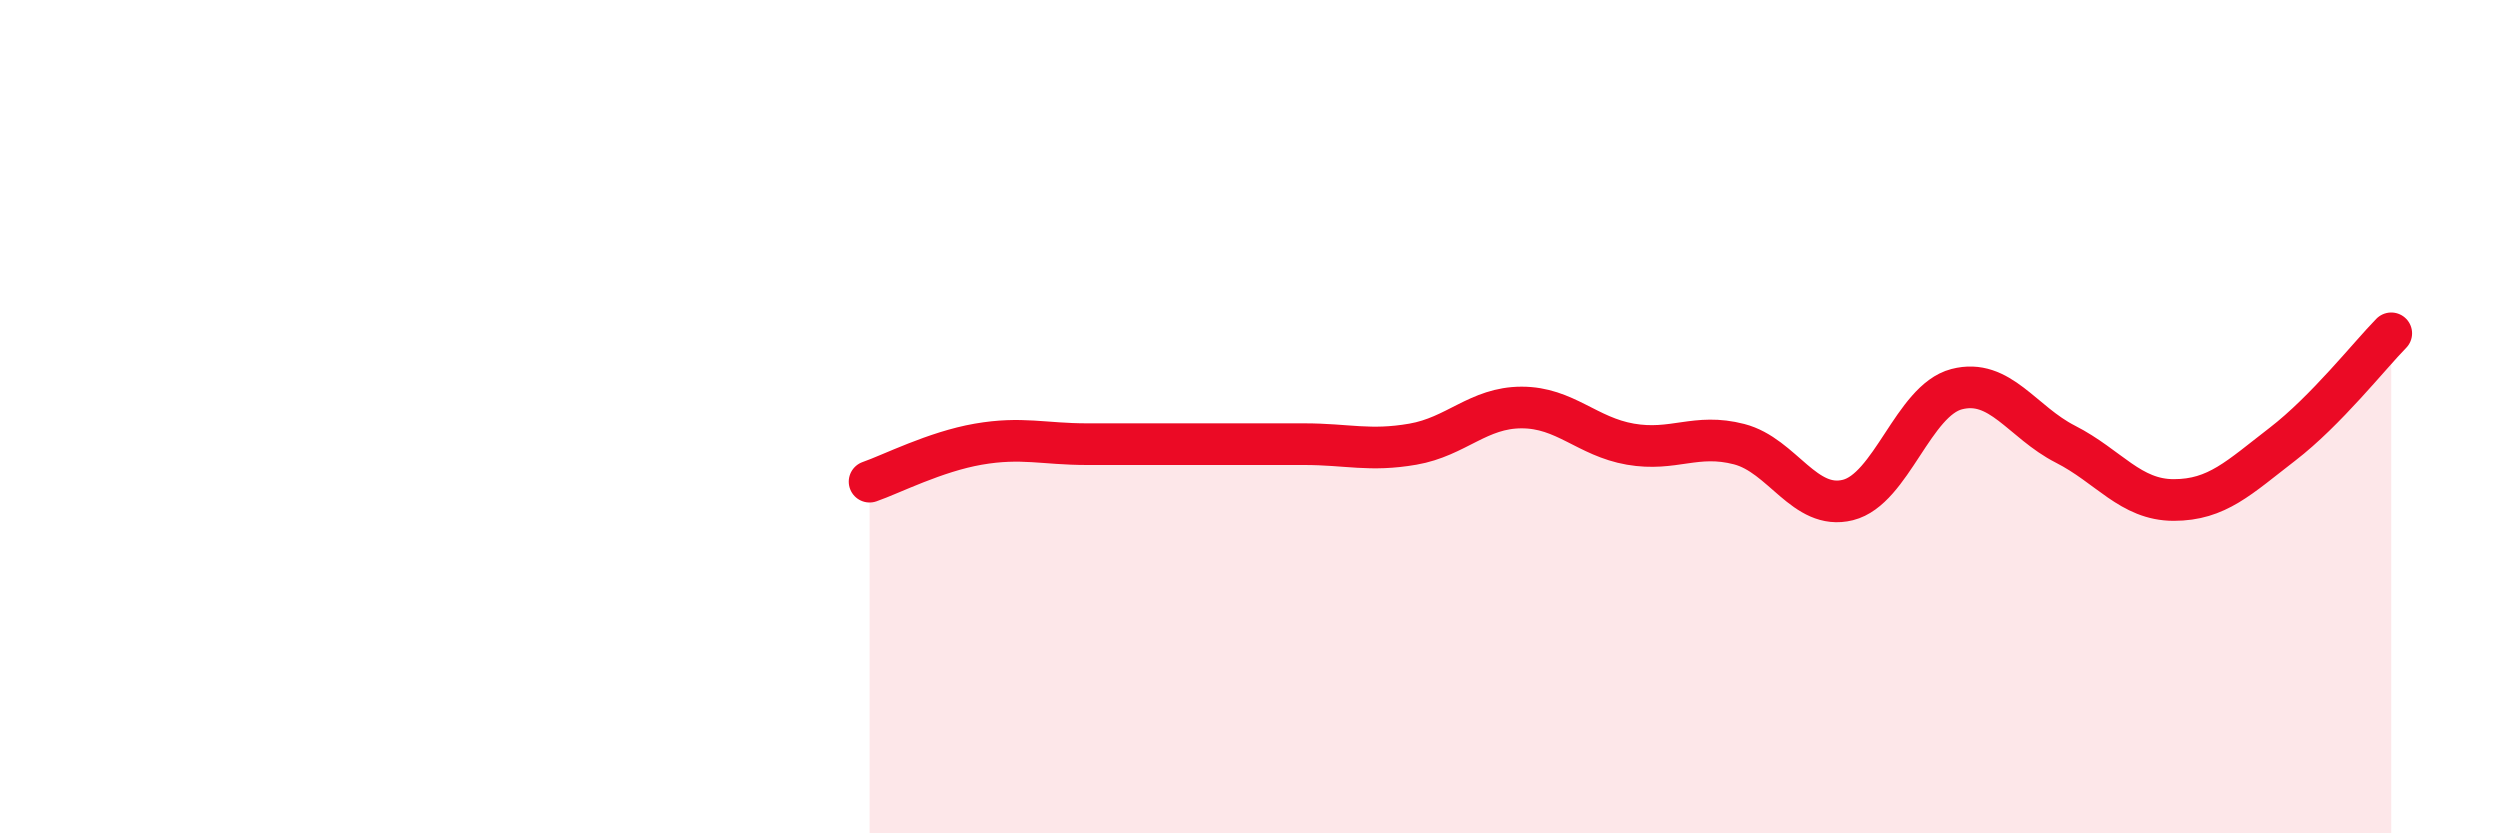 
    <svg width="60" height="20" viewBox="0 0 60 20" xmlns="http://www.w3.org/2000/svg">
      <path
        d="M 20.87,11.56 C 21.39,11.38 22.44,10.84 23.48,10.66 C 24.52,10.48 25.05,10.66 26.09,10.66 C 27.13,10.66 27.66,10.66 28.7,10.66 C 29.74,10.66 30.26,10.66 31.3,10.66 C 32.34,10.66 32.87,10.84 33.91,10.66 C 34.95,10.48 35.48,9.78 36.52,9.78 C 37.56,9.78 38.09,10.48 39.13,10.66 C 40.17,10.84 40.7,10.39 41.74,10.66 C 42.78,10.93 43.31,12.26 44.35,12 C 45.39,11.74 45.92,9.61 46.96,9.34 C 48,9.07 48.53,10.13 49.57,10.66 C 50.61,11.19 51.13,12 52.17,12 C 53.21,12 53.74,11.46 54.78,10.66 C 55.82,9.86 56.87,8.53 57.39,8L57.39 20L20.87 20Z"
        fill="#EB0A25"
        opacity="0.1"
        stroke-linecap="round"
        stroke-linejoin="round"
      />
      <path
        d="M 20.87,11.56 C 21.39,11.38 22.44,10.84 23.48,10.66 C 24.52,10.48 25.05,10.66 26.09,10.66 C 27.13,10.66 27.66,10.66 28.7,10.66 C 29.74,10.66 30.26,10.66 31.3,10.66 C 32.34,10.66 32.87,10.84 33.91,10.66 C 34.95,10.48 35.48,9.78 36.52,9.78 C 37.56,9.78 38.09,10.48 39.13,10.66 C 40.17,10.84 40.7,10.39 41.74,10.66 C 42.78,10.93 43.31,12.26 44.35,12 C 45.39,11.74 45.92,9.61 46.96,9.34 C 48,9.07 48.53,10.13 49.57,10.66 C 50.61,11.19 51.13,12 52.17,12 C 53.21,12 53.74,11.46 54.78,10.66 C 55.82,9.86 56.87,8.53 57.39,8"
        stroke="#EB0A25"
        stroke-width="1"
        fill="none"
        stroke-linecap="round"
        stroke-linejoin="round"
      />
    </svg>
  